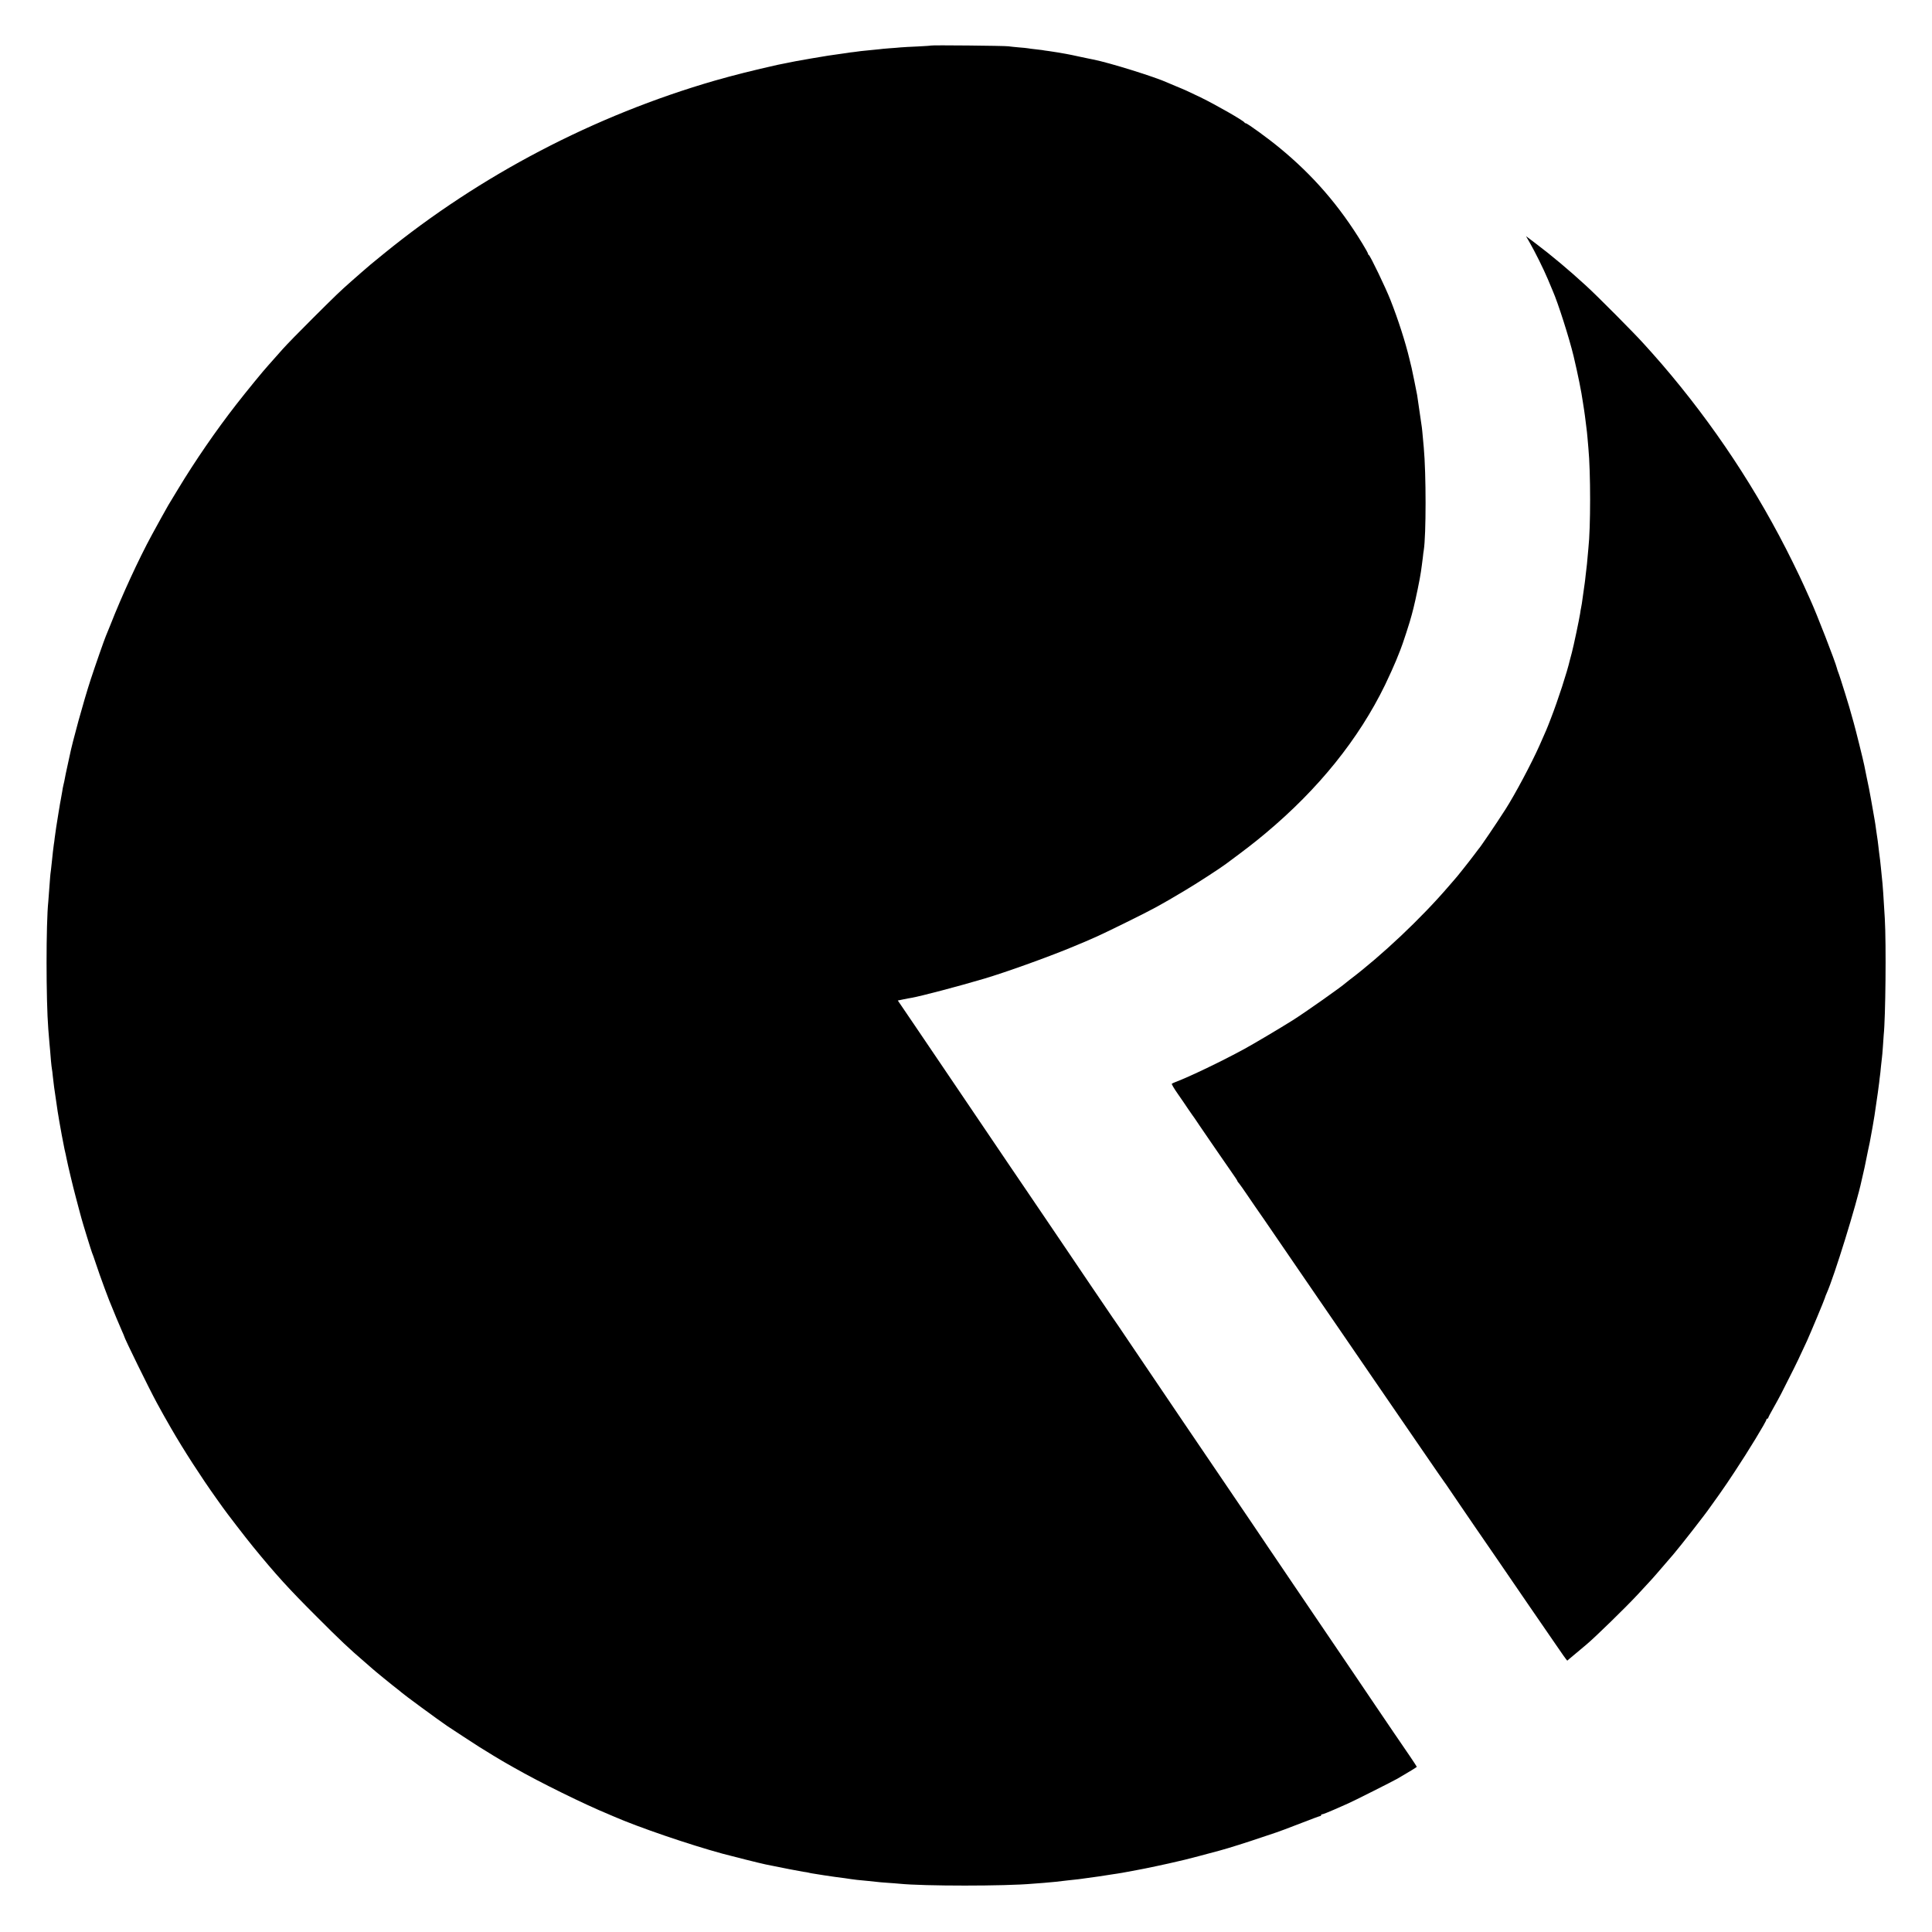 <?xml version="1.0" standalone="no"?>
<!DOCTYPE svg PUBLIC "-//W3C//DTD SVG 20010904//EN"
 "http://www.w3.org/TR/2001/REC-SVG-20010904/DTD/svg10.dtd">
<svg version="1.0" xmlns="http://www.w3.org/2000/svg"
 width="2100pt" height="2100pt" viewBox="0 0 2100 2100"
 preserveAspectRatio="xMidYMid meet">
<g transform="translate(0,2100) scale(0.1,-0.1)"
fill="#000000" stroke="none">
<path d="M10119 20505 c-2 -2 -67 -6 -144 -10 -77 -3 -160 -8 -185 -10 -25 -3
-81 -7 -125 -10 -44 -3 -91 -8 -105 -10 -14 -2 -59 -6 -100 -10 -41 -4 -86 -8
-100 -10 -14 -2 -47 -7 -75 -10 -27 -3 -61 -7 -75 -10 -14 -2 -45 -7 -70 -10
-25 -3 -56 -8 -70 -10 -14 -2 -45 -7 -70 -10 -46 -7 -305 -51 -350 -60 -14 -3
-59 -12 -100 -20 -41 -8 -84 -17 -95 -19 -264 -59 -479 -113 -685 -172 -1309
-379 -2547 -1026 -3595 -1879 -139 -113 -165 -134 -250 -209 -33 -29 -85 -75
-115 -101 -114 -101 -152 -137 -405 -389 -143 -142 -291 -294 -330 -338 -110
-124 -134 -151 -158 -178 -56 -61 -234 -279 -351 -429 -220 -283 -444 -608
-630 -916 -53 -88 -101 -167 -106 -175 -10 -16 -137 -245 -180 -325 -143 -263
-326 -661 -451 -980 -22 -55 -44 -109 -49 -120 -14 -32 -114 -317 -164 -470
-78 -239 -199 -679 -230 -835 -3 -14 -14 -65 -25 -115 -11 -49 -23 -106 -26
-125 -3 -19 -10 -51 -15 -70 -5 -19 -11 -53 -14 -75 -4 -22 -11 -62 -16 -90
-5 -27 -12 -63 -14 -80 -3 -16 -7 -43 -10 -60 -17 -101 -36 -227 -41 -270 -3
-27 -7 -61 -10 -75 -5 -33 -14 -113 -20 -175 -3 -27 -8 -72 -11 -100 -4 -27
-8 -63 -9 -80 -9 -129 -17 -236 -20 -265 -25 -237 -25 -1068 0 -1385 12 -152
16 -194 20 -235 2 -25 6 -74 9 -110 3 -36 8 -75 10 -87 3 -12 7 -48 10 -80 8
-78 16 -137 41 -303 8 -58 17 -116 20 -130 3 -14 7 -38 9 -55 8 -49 46 -256
57 -305 11 -46 15 -65 24 -110 12 -62 70 -305 97 -405 16 -60 31 -117 33 -125
2 -8 9 -35 16 -60 7 -25 13 -49 15 -55 11 -43 107 -354 114 -370 5 -11 23 -60
39 -110 48 -147 153 -430 181 -490 5 -11 25 -60 45 -110 20 -49 48 -114 61
-143 13 -29 24 -54 24 -57 0 -16 269 -565 353 -720 47 -88 99 -179 157 -280
138 -239 327 -531 488 -757 32 -44 64 -90 72 -101 39 -56 252 -333 329 -427
251 -307 388 -458 696 -765 251 -252 351 -346 520 -491 44 -38 82 -71 85 -74
8 -9 233 -193 270 -220 18 -14 38 -30 44 -36 22 -21 399 -298 496 -364 45 -30
303 -199 346 -226 91 -57 237 -146 273 -166 20 -11 70 -40 111 -63 276 -158
767 -399 1025 -505 11 -4 36 -15 56 -24 265 -116 820 -306 1184 -405 92 -25
415 -106 465 -116 175 -36 375 -75 410 -80 25 -3 52 -8 60 -10 16 -5 31 -7
170 -29 93 -14 135 -20 223 -31 23 -3 53 -8 67 -10 27 -5 78 -10 185 -20 39
-4 81 -8 95 -10 14 -2 66 -7 115 -10 50 -3 108 -8 130 -10 263 -27 1153 -27
1450 0 22 2 76 6 120 9 98 8 156 14 260 27 44 5 98 11 120 13 34 4 98 13 225
31 44 6 114 17 135 21 10 2 37 6 60 9 22 3 74 12 115 20 41 8 89 17 107 20 51
8 352 72 423 90 36 9 76 18 90 21 23 5 253 65 380 100 90 24 305 92 460 145
80 27 150 51 155 52 20 6 114 41 287 108 97 38 181 69 187 69 6 0 11 5 11 10
0 6 6 10 14 10 8 0 65 23 127 50 63 28 132 58 154 68 49 21 487 241 535 269
120 70 210 124 210 129 0 2 -33 53 -73 112 -41 59 -121 177 -179 262 -57 85
-147 218 -200 295 -52 77 -152 226 -223 330 -71 105 -161 237 -200 295 -67 99
-176 260 -478 705 -71 105 -163 241 -205 303 -43 62 -84 124 -92 136 -8 13
-73 109 -143 212 -71 104 -228 336 -350 516 -122 180 -301 444 -397 585 -369
545 -443 655 -587 868 -81 121 -152 225 -156 230 -4 6 -34 48 -65 95 -32 47
-120 177 -197 290 -76 113 -189 279 -250 370 -62 91 -161 237 -220 325 -60 88
-150 221 -200 295 -50 74 -139 205 -197 290 -311 460 -384 568 -477 705 -56
83 -167 247 -247 365 -80 118 -226 334 -325 480 l-180 265 58 12 c32 7 72 14
90 17 103 18 510 125 793 209 235 70 672 227 935 335 256 105 322 136 610 278
302 149 360 181 635 345 125 74 375 236 445 288 235 174 308 231 435 337 573
480 1008 1020 1295 1609 45 94 99 213 120 265 20 52 41 104 46 115 22 51 110
322 124 382 2 10 11 43 19 73 24 95 71 321 81 395 3 22 8 55 10 72 3 18 8 57
11 85 3 29 7 64 10 78 26 166 26 832 0 1115 -3 28 -8 82 -11 120 -3 39 -8 84
-10 100 -6 47 -46 317 -51 350 -6 34 -54 272 -60 295 -2 8 -12 51 -23 95 -44
186 -126 439 -207 644 -52 133 -221 484 -235 489 -5 2 -9 9 -9 14 0 6 -28 57
-62 112 -251 412 -537 742 -903 1042 -121 100 -347 264 -363 264 -6 0 -12 3
-14 8 -8 19 -308 191 -478 274 -132 64 -179 85 -270 122 -36 15 -74 31 -85 36
-133 62 -640 220 -815 254 -14 2 -77 16 -140 29 -63 14 -131 28 -150 31 -19 3
-57 10 -85 15 -27 5 -74 12 -104 16 -30 4 -63 8 -74 11 -10 2 -45 6 -76 9 -31
3 -65 8 -76 10 -11 2 -56 7 -100 10 -44 4 -96 9 -115 12 -40 6 -836 14 -841 8z"/>
<path d="M16624 18369 c61 -106 152 -289 201 -405 25 -60 50 -118 54 -129 56
-127 178 -510 225 -705 49 -207 85 -387 101 -500 2 -14 8 -54 14 -90 5 -36 13
-90 16 -120 3 -30 8 -66 10 -80 2 -14 7 -56 10 -95 3 -38 8 -90 10 -115 25
-261 25 -867 0 -1090 -2 -19 -7 -69 -10 -110 -3 -41 -8 -86 -10 -100 -2 -14
-6 -52 -10 -85 -3 -33 -8 -71 -10 -85 -5 -31 -25 -173 -31 -220 -3 -19 -7 -42
-9 -50 -2 -8 -7 -35 -10 -60 -9 -60 -70 -350 -90 -425 -9 -33 -18 -67 -20 -75
-32 -138 -130 -439 -208 -640 -44 -115 -51 -130 -122 -290 -89 -200 -269 -538
-373 -700 -102 -159 -276 -416 -292 -430 -3 -3 -25 -32 -49 -65 -43 -58 -199
-255 -211 -265 -3 -3 -32 -36 -65 -75 -295 -344 -726 -751 -1075 -1015 -18
-14 -38 -30 -44 -35 -42 -39 -440 -320 -575 -405 -140 -88 -425 -257 -526
-312 -238 -130 -596 -302 -745 -358 -19 -7 -38 -16 -43 -20 -4 -3 25 -53 66
-111 40 -57 90 -131 112 -164 22 -33 42 -62 45 -65 3 -3 39 -54 79 -115 41
-60 89 -130 106 -155 17 -25 67 -97 110 -160 43 -63 105 -152 137 -198 32 -45
58 -85 58 -89 0 -4 8 -16 19 -27 10 -12 51 -70 92 -131 41 -60 78 -114 82
-120 4 -5 51 -73 104 -150 241 -353 285 -417 356 -520 147 -213 232 -337 242
-353 6 -9 14 -21 18 -26 7 -10 65 -94 215 -313 29 -43 189 -276 355 -518 167
-242 406 -591 532 -775 126 -184 232 -337 235 -340 3 -3 26 -36 52 -75 26 -38
79 -117 119 -175 39 -58 110 -161 157 -230 47 -69 100 -145 117 -170 17 -25
71 -102 119 -173 48 -70 208 -304 356 -520 148 -215 274 -399 280 -407 70
-104 132 -190 135 -190 2 0 10 6 17 14 8 7 41 35 73 61 33 27 69 57 80 67 11
10 31 27 45 38 87 73 418 395 550 537 139 149 169 182 264 293 55 63 111 129
125 145 72 84 349 438 401 515 8 12 31 44 50 70 19 26 41 56 48 67 68 97 93
134 165 243 148 223 347 550 347 570 0 5 5 10 10 10 6 0 10 4 10 9 0 5 25 53
56 107 31 55 69 124 84 154 15 30 56 111 91 180 63 123 126 254 190 395 44 98
185 435 194 465 4 14 13 39 21 55 81 181 325 969 379 1225 2 8 10 45 19 83 9
37 18 80 21 96 3 16 16 80 29 143 14 62 27 127 29 143 3 17 12 68 21 115 8 47
18 103 21 125 37 251 42 287 51 360 3 33 8 67 9 76 2 9 6 52 10 95 4 43 9 87
11 98 2 10 6 62 10 115 3 53 7 112 9 131 20 185 28 986 12 1265 -11 198 -24
391 -32 450 -2 17 -7 62 -10 100 -7 70 -10 96 -20 170 -3 22 -7 60 -10 85 -3
25 -7 59 -10 75 -3 17 -7 47 -10 68 -8 60 -14 101 -18 122 -5 25 -15 81 -21
120 -7 40 -34 193 -41 226 -3 15 -14 71 -26 125 -11 55 -23 110 -25 124 -10
53 -96 398 -115 464 -11 38 -22 76 -24 85 -11 49 -129 430 -145 466 -4 11 -11
29 -13 40 -17 71 -223 600 -288 742 -17 37 -48 106 -69 153 -21 47 -76 164
-124 260 -382 776 -860 1498 -1425 2155 -53 61 -98 112 -101 115 -3 3 -43 48
-90 100 -93 105 -512 527 -631 635 -183 168 -371 326 -551 462 l-101 76 37
-64z"/>
</g>
</svg>

